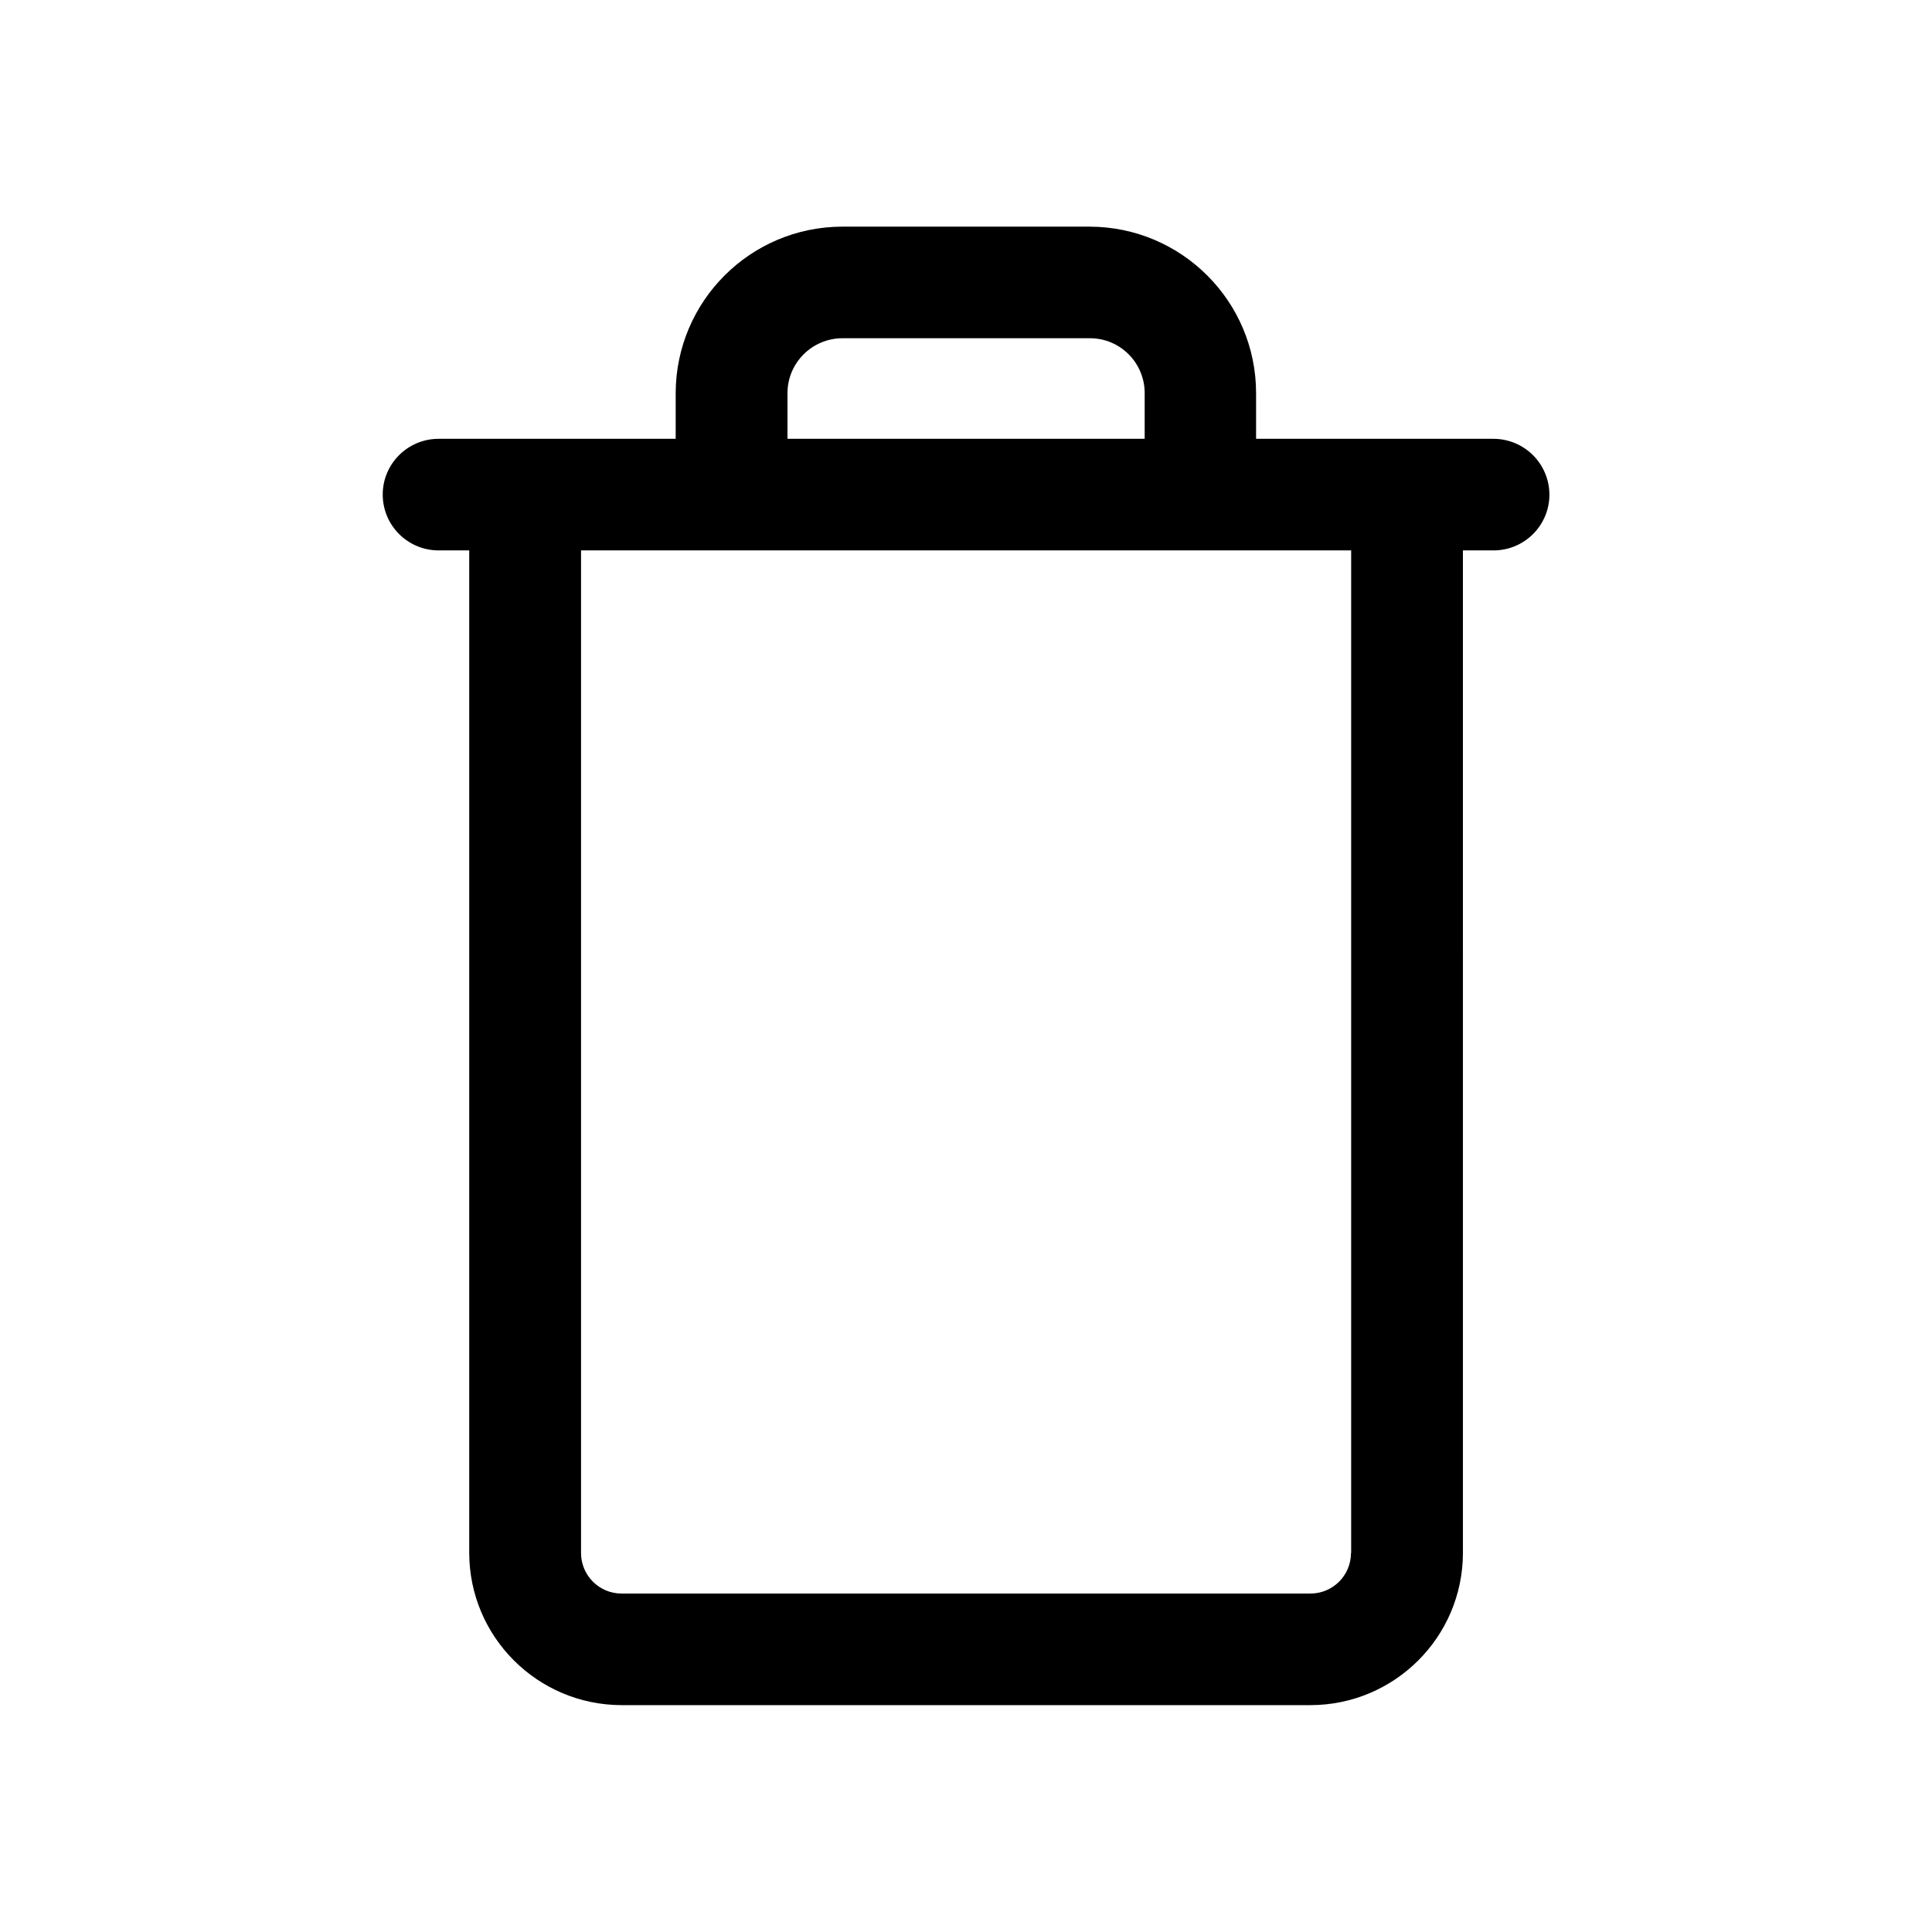 <?xml version="1.0" encoding="UTF-8"?>
<!-- Uploaded to: ICON Repo, www.iconrepo.com, Generator: ICON Repo Mixer Tools -->
<svg fill="#000000" width="800px" height="800px" version="1.1" viewBox="144 144 512 512" xmlns="http://www.w3.org/2000/svg">
 <path d="m539.75 260.29h-62.875v-12.09c0-24.336-19.75-44.082-44.082-44.133l-65.598-0.004c-24.383 0.051-44.082 19.801-44.133 44.133v12.09l-39.902 0.004h-22.922c-8.16 0-14.812 6.602-14.812 14.762 0 8.211 6.648 14.812 14.812 14.812h8.113v265.71c0.051 22.219 18.086 40.254 40.355 40.305h182.63c22.219-0.051 40.305-18.035 40.355-40.305l-0.004-265.71h8.113c8.16 0 14.812-6.602 14.812-14.812-0.055-8.164-6.652-14.762-14.867-14.762zm-187.06-12.094c0-8.012 6.5-14.508 14.508-14.559h65.645c8.012 0 14.508 6.5 14.508 14.559v12.09l-94.66 0.004zm149.33 307.38c0 5.945-4.836 10.73-10.73 10.73h-182.58c-5.945 0-10.73-4.836-10.73-10.73v-265.71h204.09v265.71z"/>
</svg>